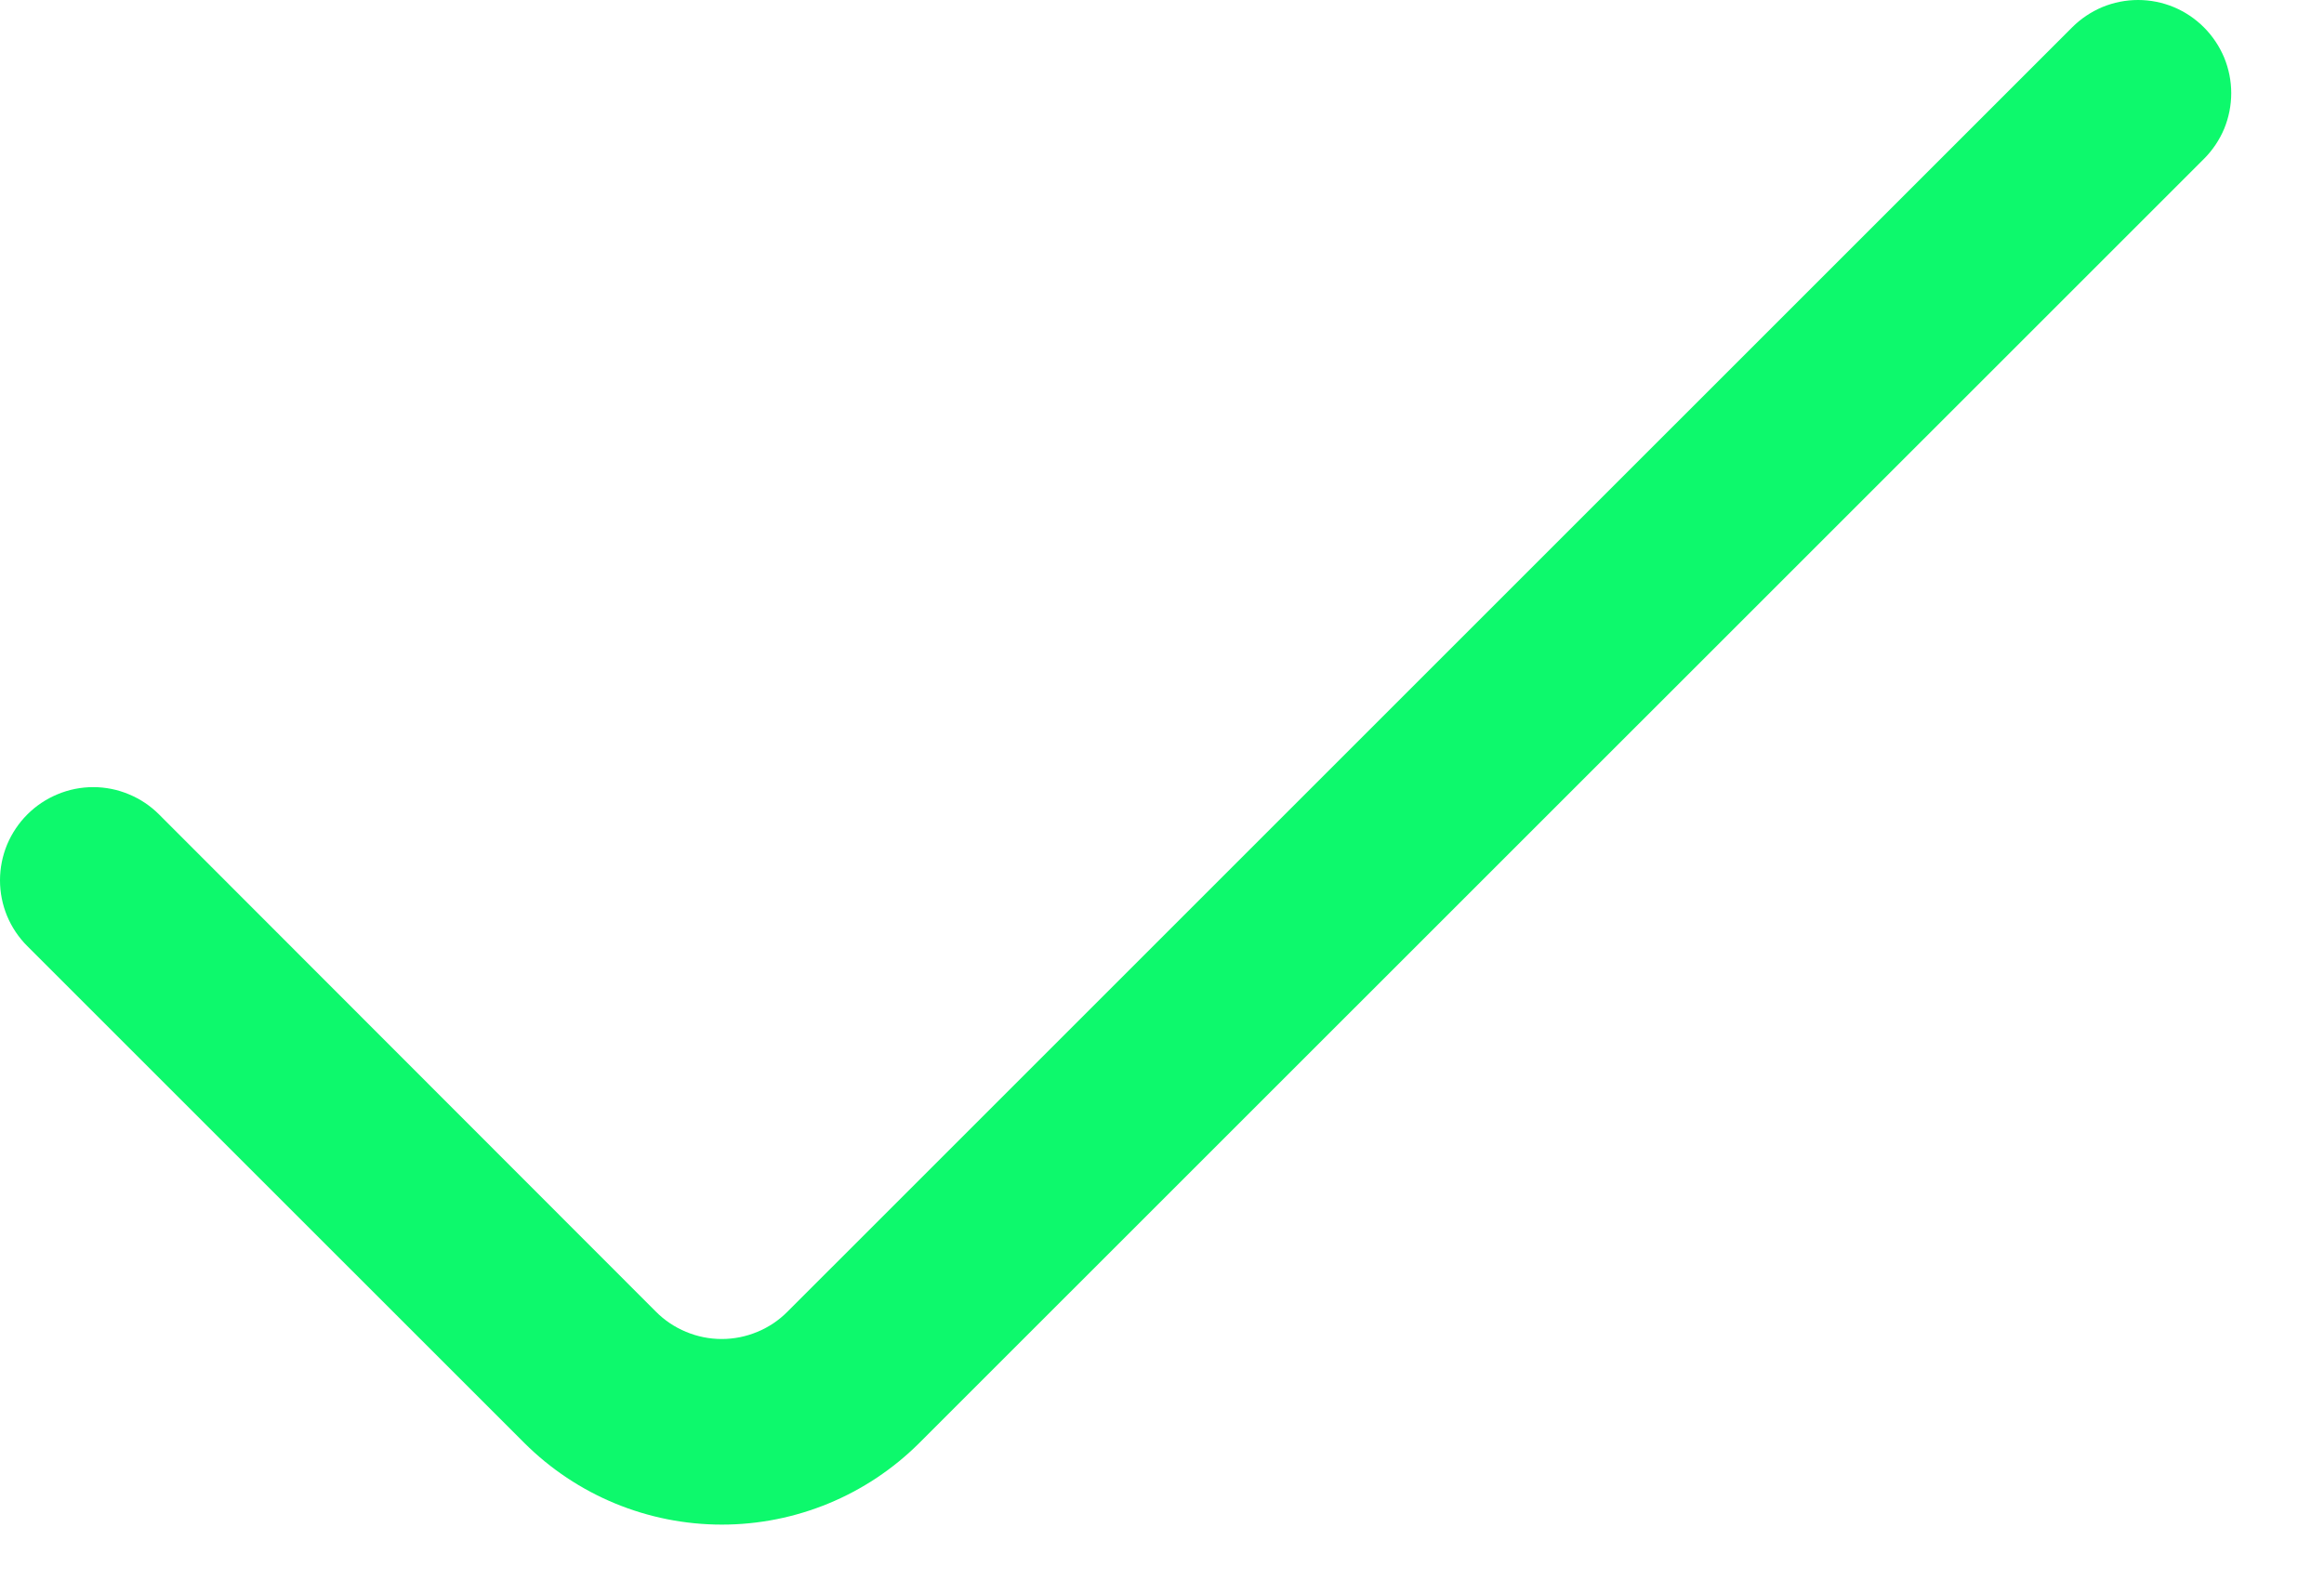 <svg width="25" height="17" viewBox="0 0 25 17" fill="none" xmlns="http://www.w3.org/2000/svg">
<path d="M22.291 0.294L8.472 14.112C8.379 14.206 8.269 14.28 8.147 14.33C8.026 14.381 7.895 14.407 7.764 14.407C7.632 14.407 7.502 14.381 7.38 14.33C7.259 14.28 7.148 14.206 7.055 14.112L1.711 8.763C1.618 8.67 1.508 8.596 1.386 8.546C1.265 8.495 1.134 8.469 1.003 8.469C0.871 8.469 0.741 8.495 0.619 8.546C0.498 8.596 0.387 8.67 0.294 8.763C0.201 8.856 0.127 8.967 0.076 9.088C0.026 9.21 0 9.34 0 9.472C0 9.603 0.026 9.734 0.076 9.855C0.127 9.977 0.201 10.087 0.294 10.18L5.64 15.525C6.204 16.088 6.968 16.404 7.765 16.404C8.562 16.404 9.326 16.088 9.89 15.525L23.708 1.71C23.801 1.617 23.875 1.507 23.926 1.386C23.976 1.264 24.002 1.134 24.002 1.002C24.002 0.871 23.976 0.741 23.926 0.619C23.875 0.498 23.801 0.387 23.708 0.294C23.615 0.201 23.505 0.127 23.383 0.076C23.262 0.026 23.131 0 23 0C22.868 0 22.738 0.026 22.616 0.076C22.495 0.127 22.384 0.201 22.291 0.294Z" fill="#0DF96C"/>
</svg>
